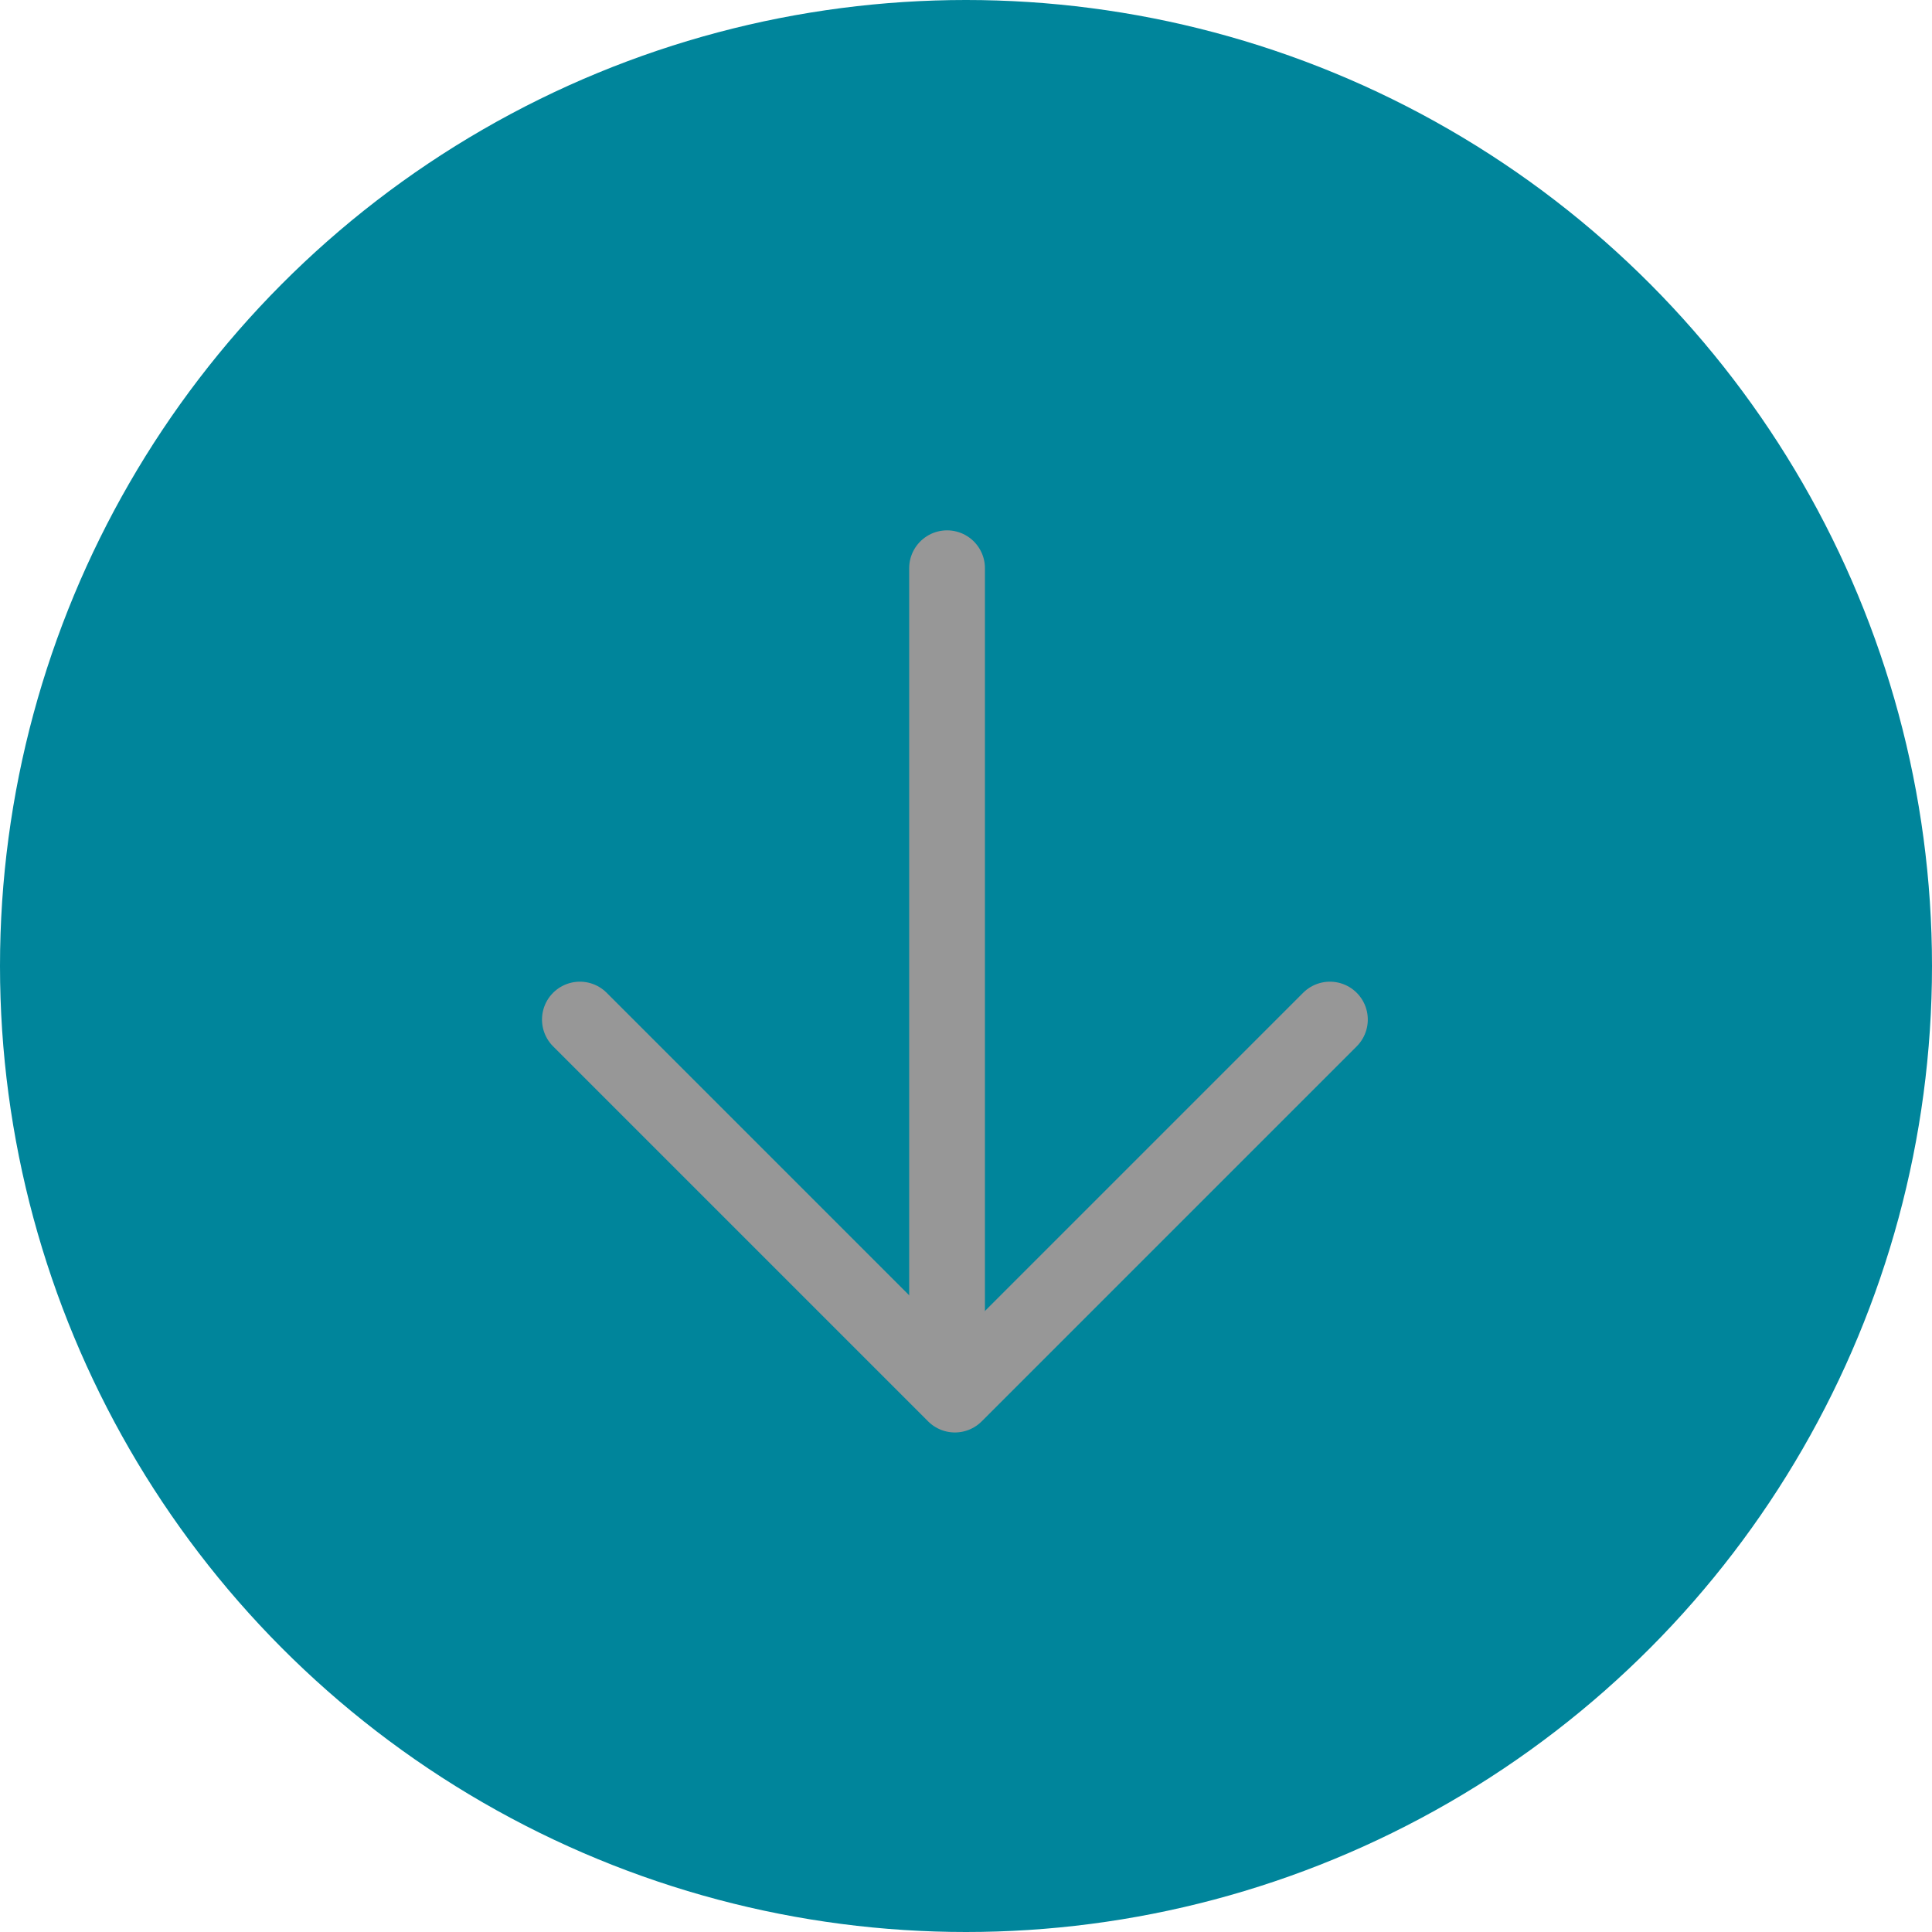<?xml version="1.0" encoding="UTF-8"?>
<svg width="51px" height="51px" viewBox="0 0 51 51" version="1.1" xmlns="http://www.w3.org/2000/svg" xmlns:xlink="http://www.w3.org/1999/xlink">
    <title>Group 2</title>
    <defs>
        <filter id="filter-1">
            <feColorMatrix in="SourceGraphic" type="matrix" values="0 0 0 0 1 0 0 0 0 1 0 0 0 0 1 0 0 0 1 0"></feColorMatrix>
        </filter>
    </defs>
    <g id="Yearly-Yex-2020" stroke="none" stroke-width="1" fill="none" fill-rule="evenodd">
        <g id="4---Leveranciers" transform="translate(-1138, -601)">
            <g id="Group-2" transform="translate(1138, 601)">
                <circle id="Oval" fill="#00859B" cx="25.5" cy="25.5" r="25.5"></circle>
                <g filter="url(#filter-1)" id="Group" stroke-linecap="round" stroke-linejoin="round">
                    <g transform="translate(25.5, 25.5) rotate(90) translate(-25.5, -25.5) translate(14, 15)">
                        <line x1="1" y1="11" x2="21" y2="11" id="Line" stroke="#979797" stroke-width="2"></line>
                        <polyline id="Rectangle" stroke="#979797" stroke-width="2" transform="translate(12.914, 10.793) rotate(-45) translate(-12.914, -10.793) " points="19.914 3.793 19.914 17.793 5.914 17.793"></polyline>
                    </g>
                </g>
            </g>
        </g>
    </g>
</svg>